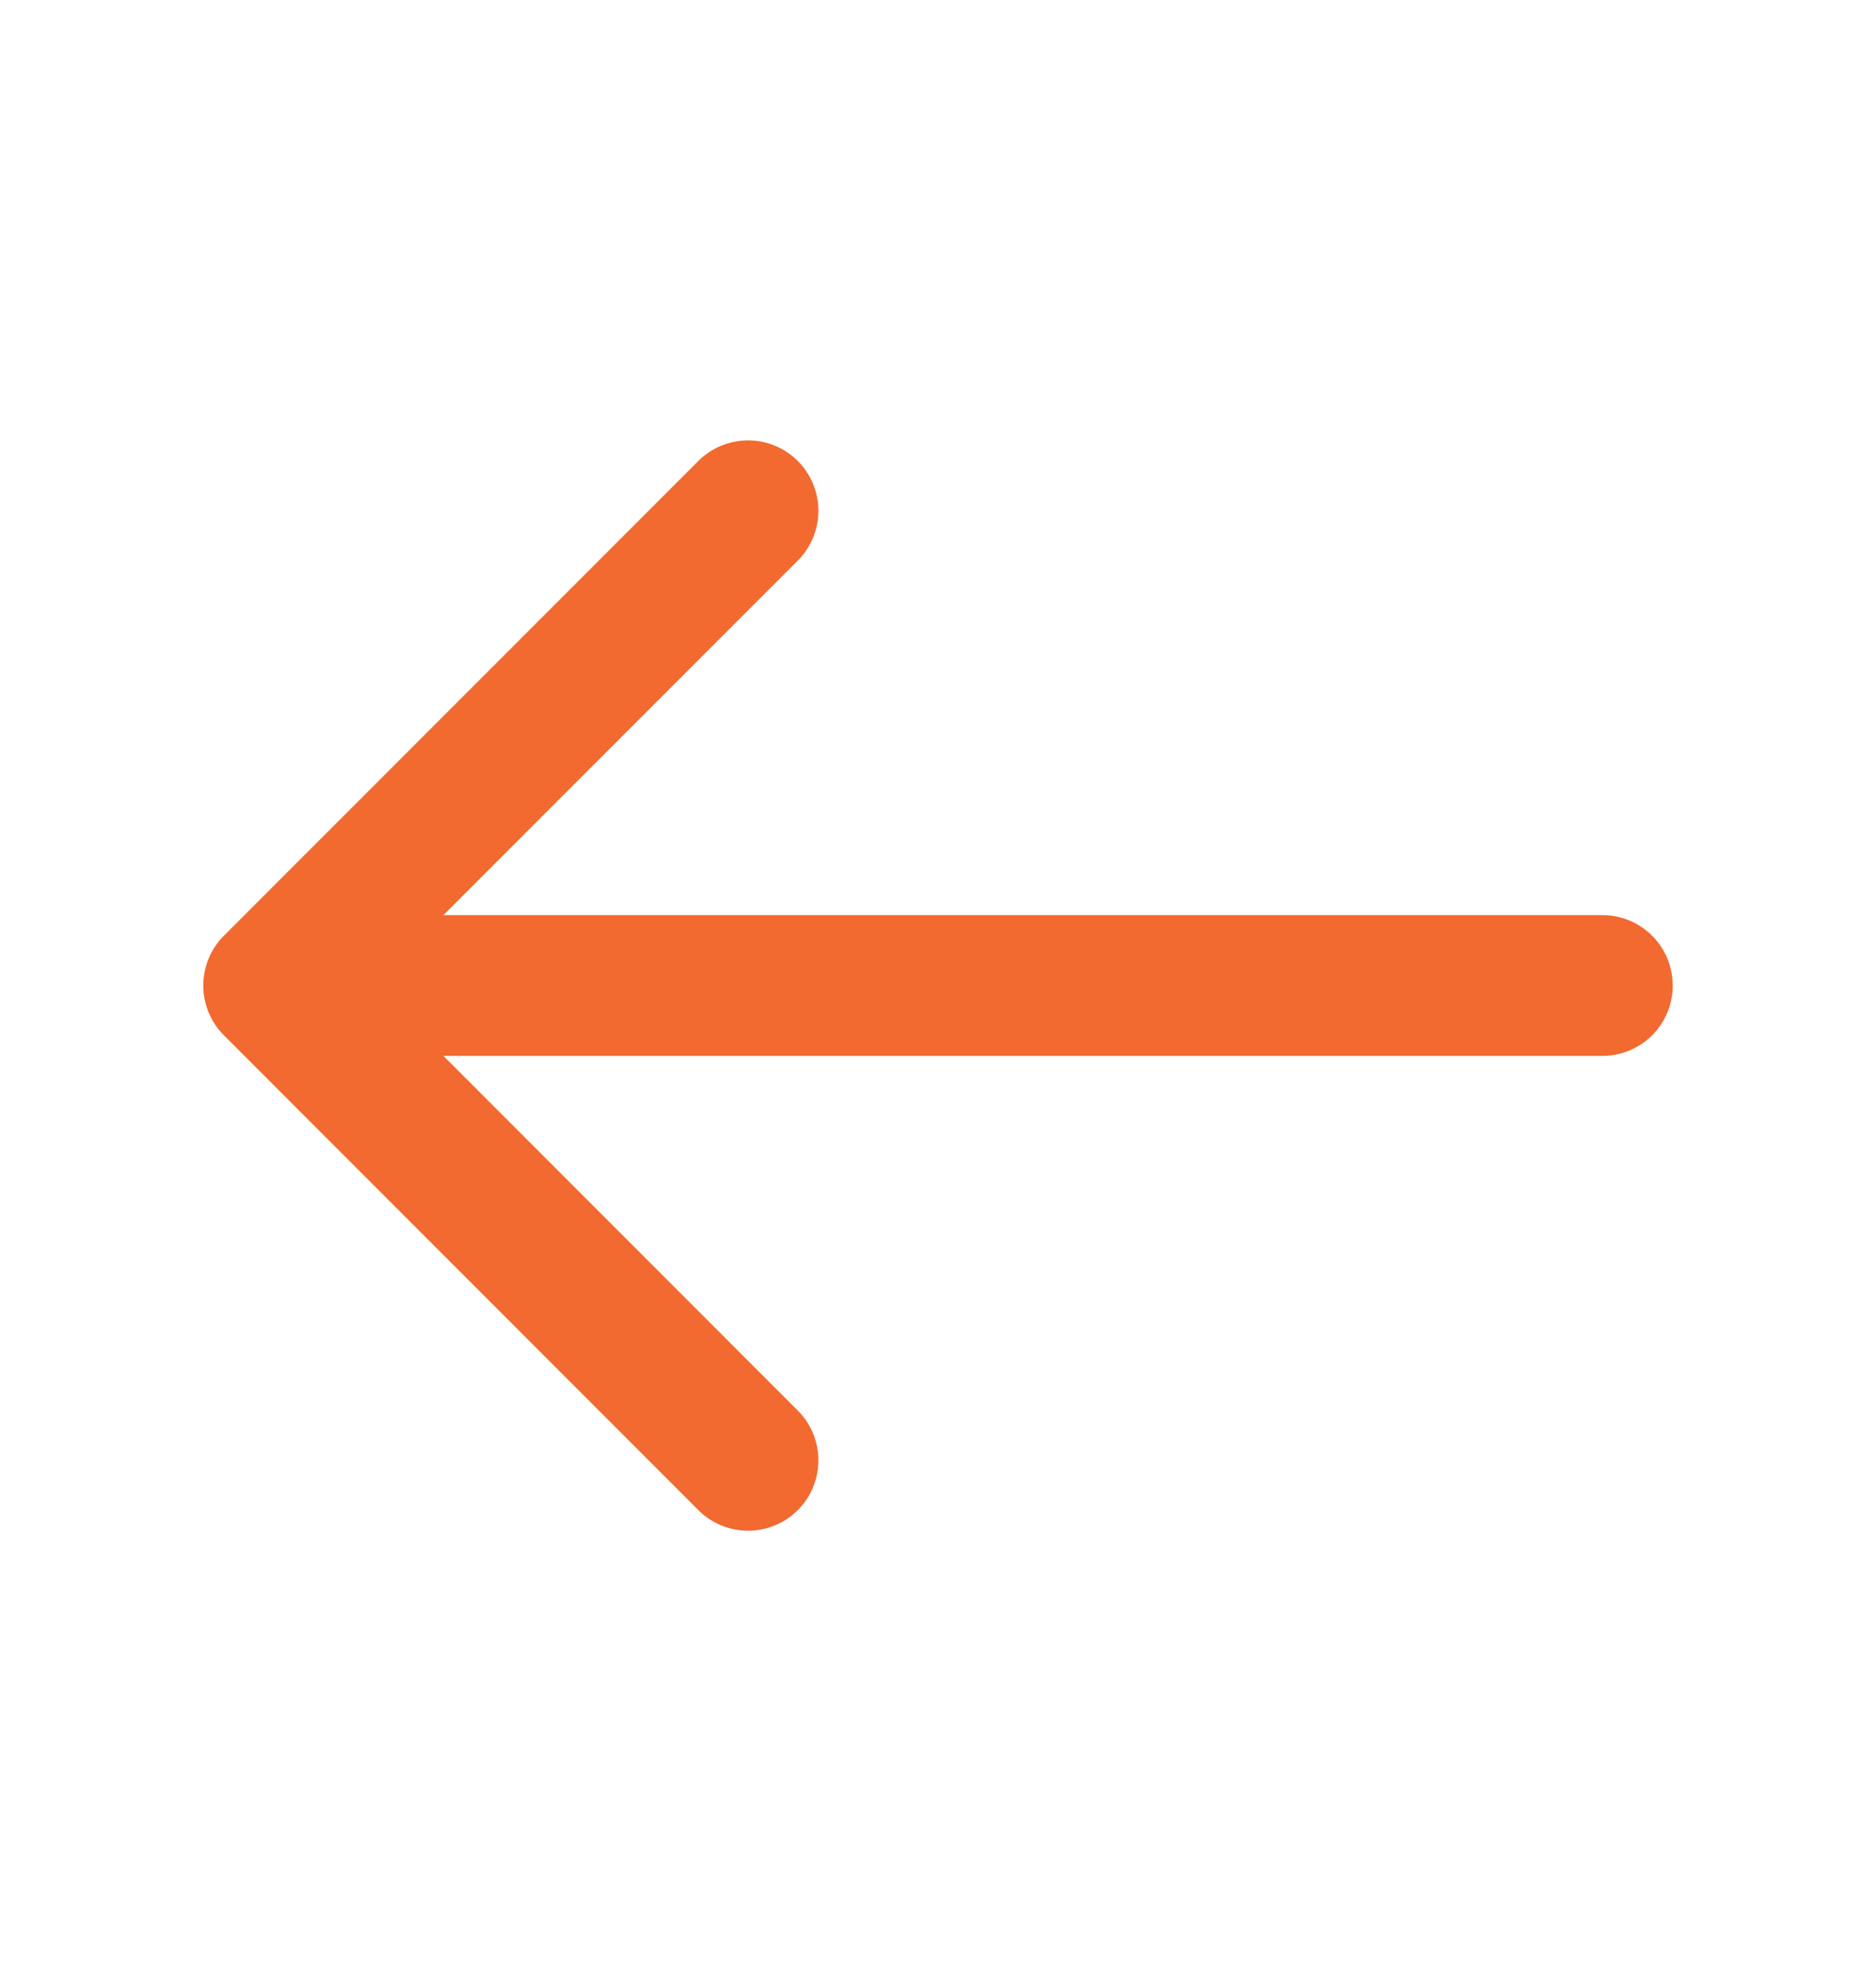 <svg width="20" height="21" viewBox="0 0 20 21" fill="none" xmlns="http://www.w3.org/2000/svg">
<path d="M7.975 5.442L2.917 10.5L7.975 15.559" stroke="#F26A30" stroke-width="1.5" stroke-miterlimit="10" stroke-linecap="round" stroke-linejoin="round"/>
<path d="M17.083 10.5H3.058" stroke="#F26A30" stroke-width="1.5" stroke-miterlimit="10" stroke-linecap="round" stroke-linejoin="round"/>
</svg>
